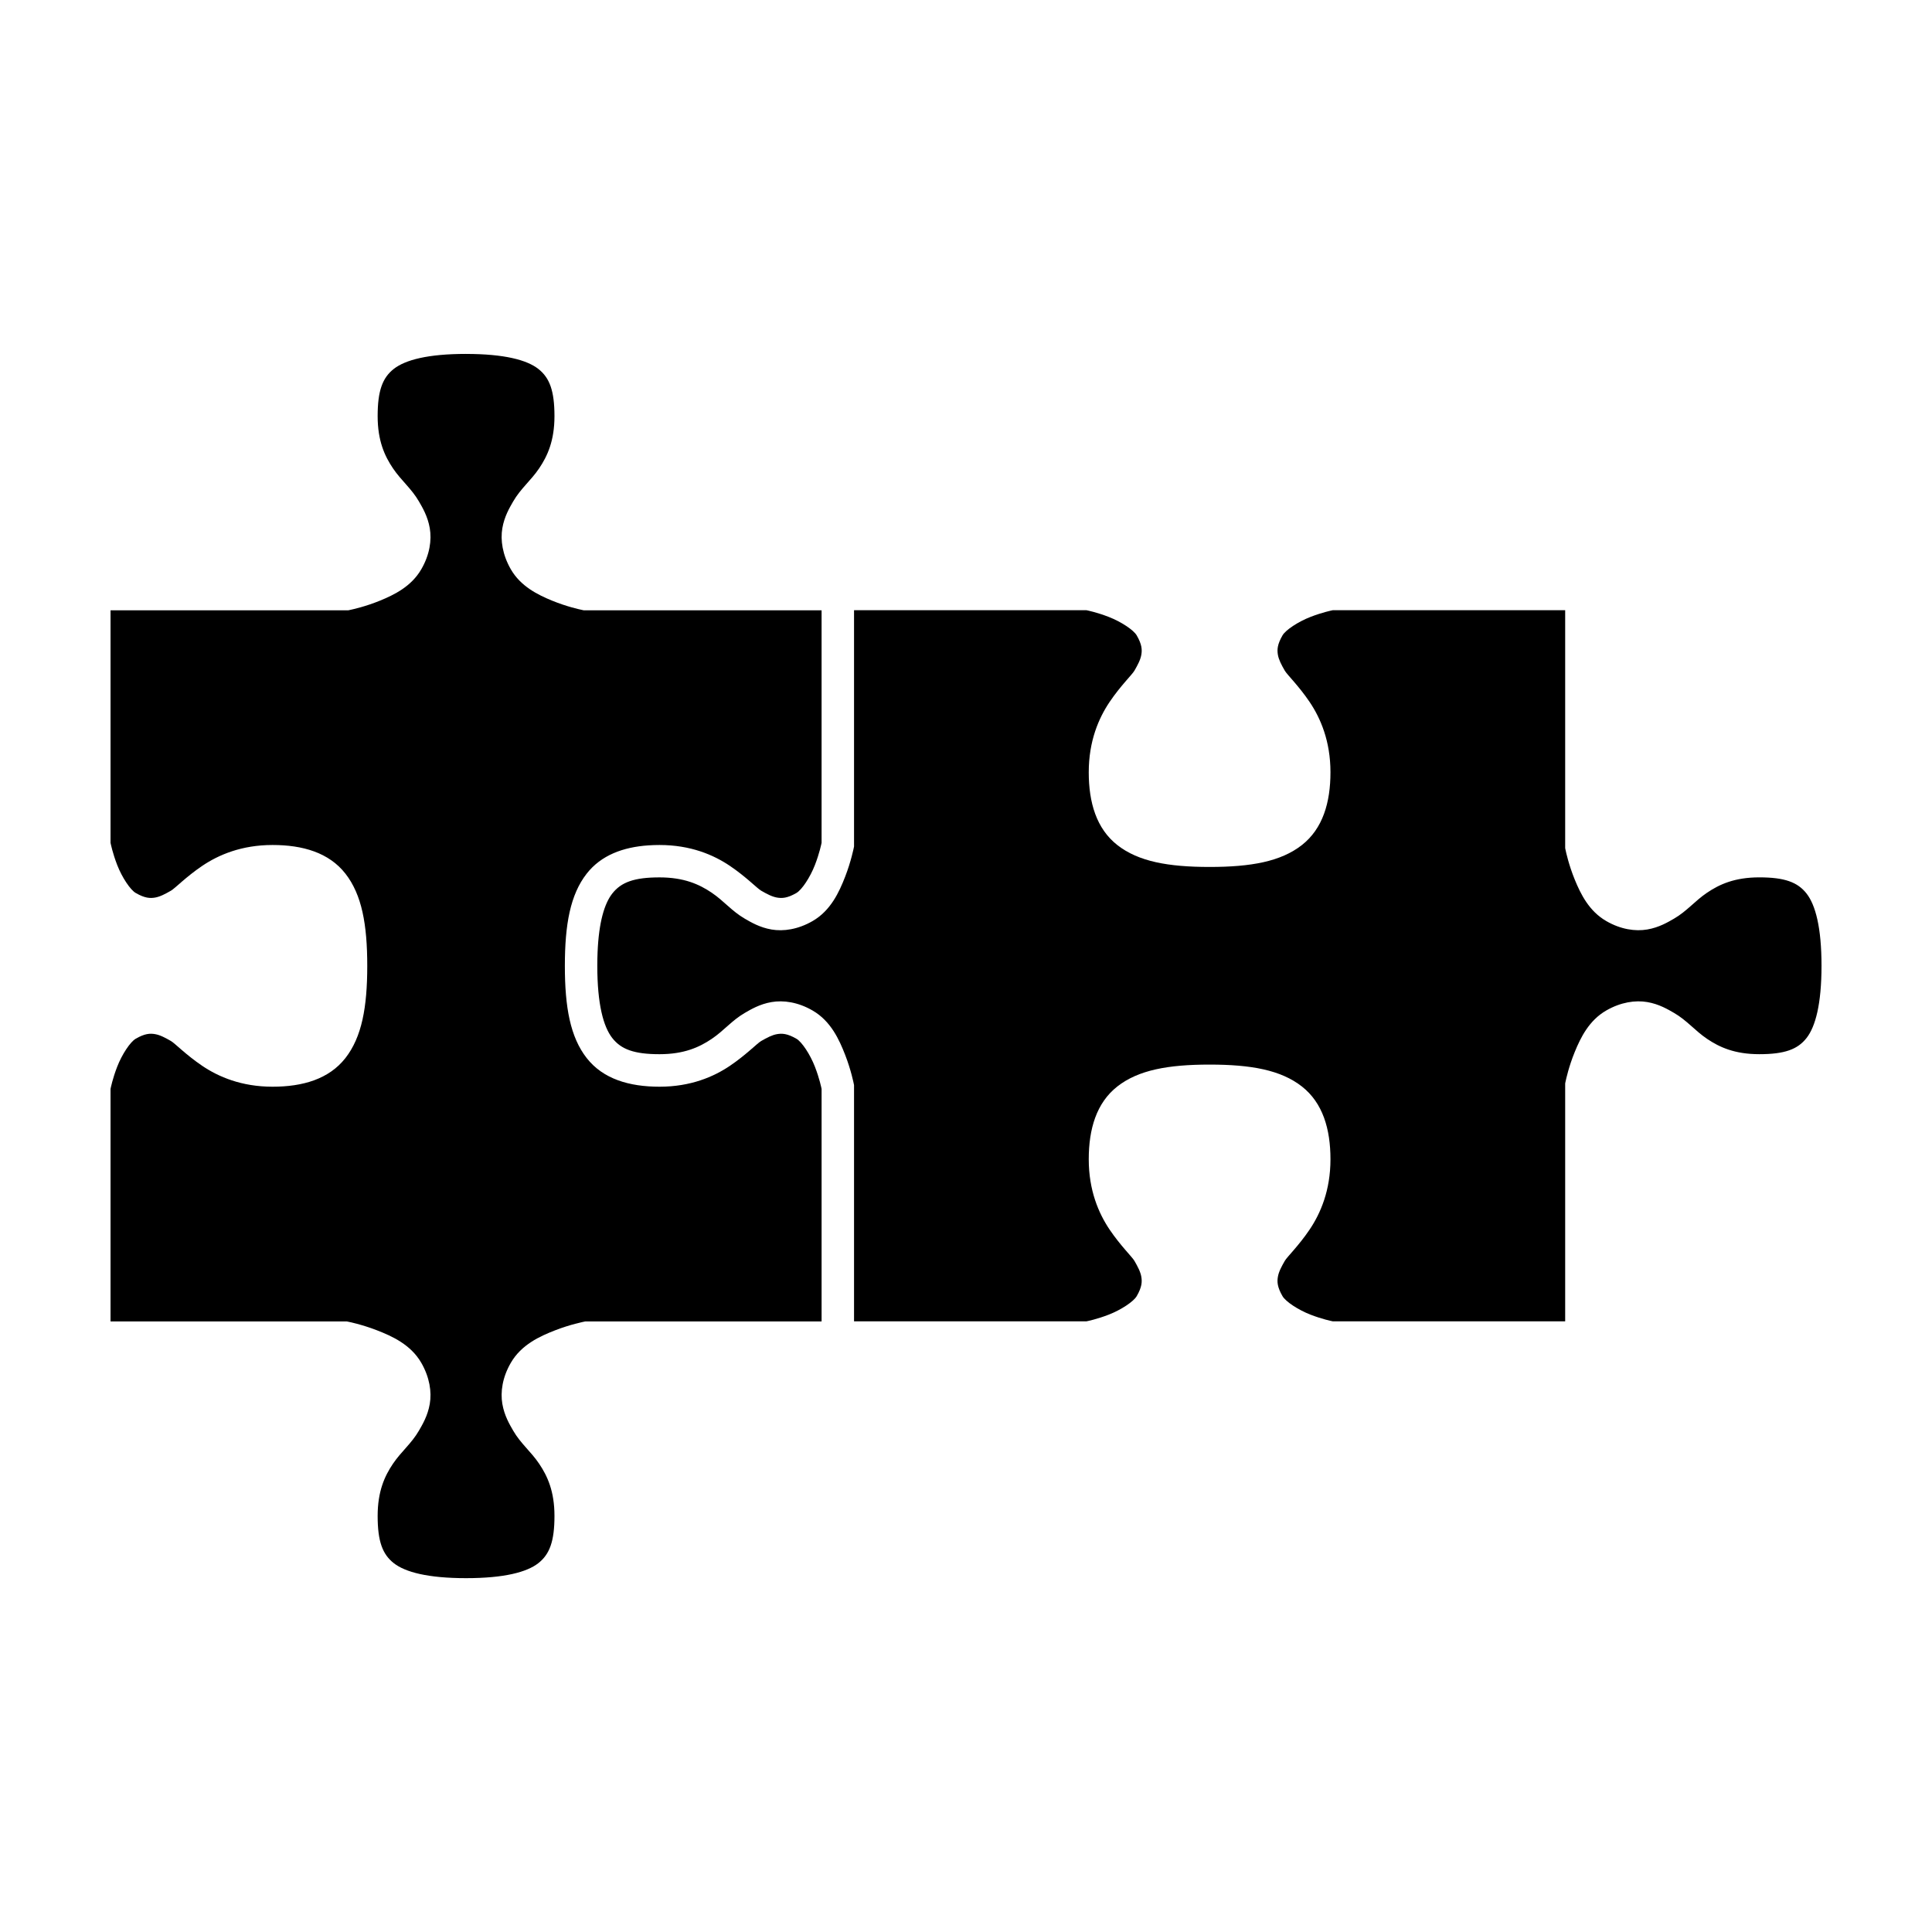 <?xml version="1.0" encoding="UTF-8"?>
<!-- Uploaded to: ICON Repo, www.iconrepo.com, Generator: ICON Repo Mixer Tools -->
<svg fill="#000000" width="800px" height="800px" version="1.1" viewBox="144 144 512 512" xmlns="http://www.w3.org/2000/svg">
 <g fill-rule="evenodd">
  <path d="m267.51 237.79c-10.152 0-16.121 1.602-19.141 3.965-3.016 2.359-4.289 5.812-4.289 12.535 0 6.496 1.844 10.539 4.055 13.816 2.211 3.277 4.91 5.359 6.894 8.793 0.906 1.57 2.324 3.922 2.863 7.074s0 7.016-2.242 10.879c-2.621 4.539-7.141 6.766-10.969 8.332-3.832 1.566-7.195 2.301-7.918 2.453l-0.438 0.094h-63.035v61.617c0.051 0.246 0.551 2.75 1.766 5.879 1.273 3.277 3.461 6.586 4.914 7.422 2.414 1.395 3.809 1.438 5.129 1.215 1.32-0.227 2.66-0.934 4.223-1.836 1.051-0.605 3.981-3.668 8.277-6.57 4.301-2.902 10.391-5.527 18.629-5.527 8.008 0 14.953 2.023 19.309 7.59 4.356 5.566 5.789 13.465 5.789 24.438 0 10.973-1.434 18.871-5.789 24.438-4.356 5.566-11.301 7.59-19.309 7.59-8.234 0-14.328-2.625-18.629-5.527-4.301-2.902-7.231-5.965-8.277-6.57-1.562-0.902-2.902-1.609-4.223-1.836-1.32-0.227-2.719-0.18-5.129 1.215-1.453 0.836-3.641 4.144-4.914 7.422-1.215 3.129-1.715 5.633-1.766 5.879v61.617h62.598l0.414 0.086s3.543 0.695 7.59 2.266c4.051 1.574 8.973 3.805 11.758 8.629 2.219 3.863 2.781 7.727 2.242 10.879-0.539 3.152-1.957 5.504-2.863 7.074-1.98 3.43-4.68 5.516-6.894 8.789-2.211 3.273-4.055 7.32-4.055 13.816 0 6.723 1.273 10.176 4.289 12.535 3.016 2.359 8.988 3.965 19.141 3.965 10.152 0 16.121-1.602 19.141-3.965 3.016-2.359 4.289-5.812 4.289-12.535 0-6.496-1.844-10.539-4.055-13.816-2.211-3.277-4.914-5.359-6.894-8.789-0.906-1.574-2.324-3.922-2.863-7.074-0.539-3.152 0-7.016 2.242-10.879 2.785-4.824 7.711-7.055 11.758-8.629 4.051-1.574 7.59-2.266 7.59-2.266l0.414-0.086h62.598v-61.617c-0.051-0.246-0.551-2.75-1.766-5.879-1.273-3.277-3.461-6.586-4.914-7.422-2.414-1.395-3.809-1.438-5.129-1.215-1.32 0.227-2.66 0.934-4.223 1.836-1.051 0.605-3.981 3.668-8.277 6.57-4.301 2.902-10.391 5.527-18.629 5.527-8.008 0-14.953-2.023-19.309-7.59-4.356-5.566-5.789-13.461-5.789-24.438 0-10.973 1.434-18.871 5.789-24.438 3.812-4.871 9.602-7.031 16.355-7.492 0.965-0.066 1.949-0.098 2.953-0.098 8.234 0 14.328 2.625 18.629 5.527 4.301 2.902 7.231 5.965 8.277 6.57 1.562 0.902 2.902 1.609 4.223 1.836 0.66 0.109 1.336 0.156 2.152 0 0.406-0.082 0.852-0.207 1.344-0.402 0.488-0.195 1.031-0.465 1.633-0.809 1.453-0.84 3.641-4.144 4.914-7.422 1.215-3.129 1.715-5.633 1.766-5.879v-61.617h-63.035l-0.438-0.094c-0.723-0.152-4.086-0.883-7.918-2.453-3.832-1.566-8.352-3.797-10.969-8.332-2.219-3.863-2.781-7.727-2.242-10.879 0.539-3.152 1.957-5.5 2.863-7.074 1.98-3.434 4.68-5.516 6.894-8.793 2.211-3.277 4.055-7.32 4.055-13.816 0-6.723-1.273-10.176-4.289-12.535-3.016-2.359-8.988-3.965-19.141-3.965z"/>
  <path d="m370.33 305.73v62.598l-0.086 0.414s-0.176 0.883-0.547 2.273c-0.367 1.391-0.934 3.289-1.723 5.316-1.574 4.047-3.805 8.973-8.629 11.758-3.863 2.231-7.727 2.781-10.879 2.242s-5.504-1.957-7.074-2.863c-3.434-1.98-5.516-4.684-8.789-6.894-3.277-2.211-7.32-4.055-13.816-4.055-6.723 0-10.176 1.273-12.535 4.289-2.066 2.641-3.551 7.539-3.887 15.523-0.051 1.141-0.074 2.348-0.074 3.613 0 10.152 1.602 16.121 3.965 19.141 2.359 3.016 5.812 4.289 12.535 4.289 6.496 0 10.539-1.844 13.816-4.055 3.277-2.211 5.359-4.91 8.789-6.894 1.57-0.906 3.922-2.324 7.074-2.863 3.152-0.539 7.016 0 10.879 2.242 4.824 2.785 7.055 7.711 8.629 11.758 1.574 4.051 2.266 7.59 2.266 7.59l0.086 0.414v62.598h61.617c0.246-0.051 2.75-0.551 5.879-1.766 3.277-1.273 6.582-3.461 7.422-4.914 1.395-2.414 1.438-3.809 1.215-5.129-0.227-1.32-0.934-2.66-1.836-4.223-0.605-1.051-3.668-3.981-6.57-8.277-2.902-4.301-5.527-10.395-5.527-18.629 0-8.008 2.023-14.953 7.59-19.309 5.566-4.356 13.465-5.789 24.438-5.789 10.973 0 18.871 1.434 24.438 5.789 5.566 4.356 7.59 11.301 7.59 19.309 0 8.234-2.625 14.328-5.527 18.629-2.902 4.301-5.965 7.231-6.57 8.277-0.902 1.562-1.609 2.902-1.836 4.223-0.227 1.32-0.18 2.715 1.215 5.129 0.836 1.453 4.144 3.641 7.422 4.914 3.129 1.215 5.633 1.715 5.879 1.766h61.617v-63.035l0.09-0.441c0.152-0.719 0.883-4.086 2.453-7.918 1.566-3.832 3.793-8.352 8.332-10.969 3.863-2.231 7.727-2.781 10.879-2.242 3.152 0.539 5.5 1.957 7.074 2.863 3.43 1.98 5.516 4.68 8.789 6.894 3.277 2.211 7.32 4.055 13.816 4.055 6.723 0 10.176-1.273 12.535-4.289s3.965-8.988 3.965-19.141-1.602-16.125-3.965-19.141c-2.359-3.016-5.812-4.289-12.535-4.289-6.496 0-10.539 1.844-13.816 4.055-3.273 2.211-5.359 4.914-8.789 6.894-1.57 0.906-3.922 2.324-7.074 2.863-3.152 0.539-7.016 0-10.879-2.242-4.539-2.621-6.766-7.141-8.332-10.969-1.566-3.832-2.301-7.195-2.453-7.918l-0.09-0.438v-63.039h-61.613c-0.242 0.051-2.75 0.555-5.883 1.773-3.277 1.273-6.586 3.457-7.422 4.906-1.395 2.414-1.438 3.809-1.215 5.129 0.227 1.32 0.934 2.66 1.836 4.223 0.605 1.051 3.668 3.981 6.57 8.277 2.902 4.301 5.527 10.391 5.527 18.629 0 8.008-2.023 14.953-7.59 19.309-5.566 4.356-13.465 5.789-24.438 5.789-10.973 0-18.871-1.434-24.438-5.789-5.566-4.356-7.59-11.301-7.59-19.309 0-8.234 2.625-14.328 5.527-18.629 2.902-4.301 5.965-7.231 6.57-8.277 0.902-1.562 1.609-2.902 1.836-4.223 0.227-1.32 0.18-2.715-1.215-5.129-0.84-1.453-4.144-3.633-7.422-4.906-3.129-1.215-5.641-1.723-5.883-1.773h-61.613z"/>
 </g>
</svg>